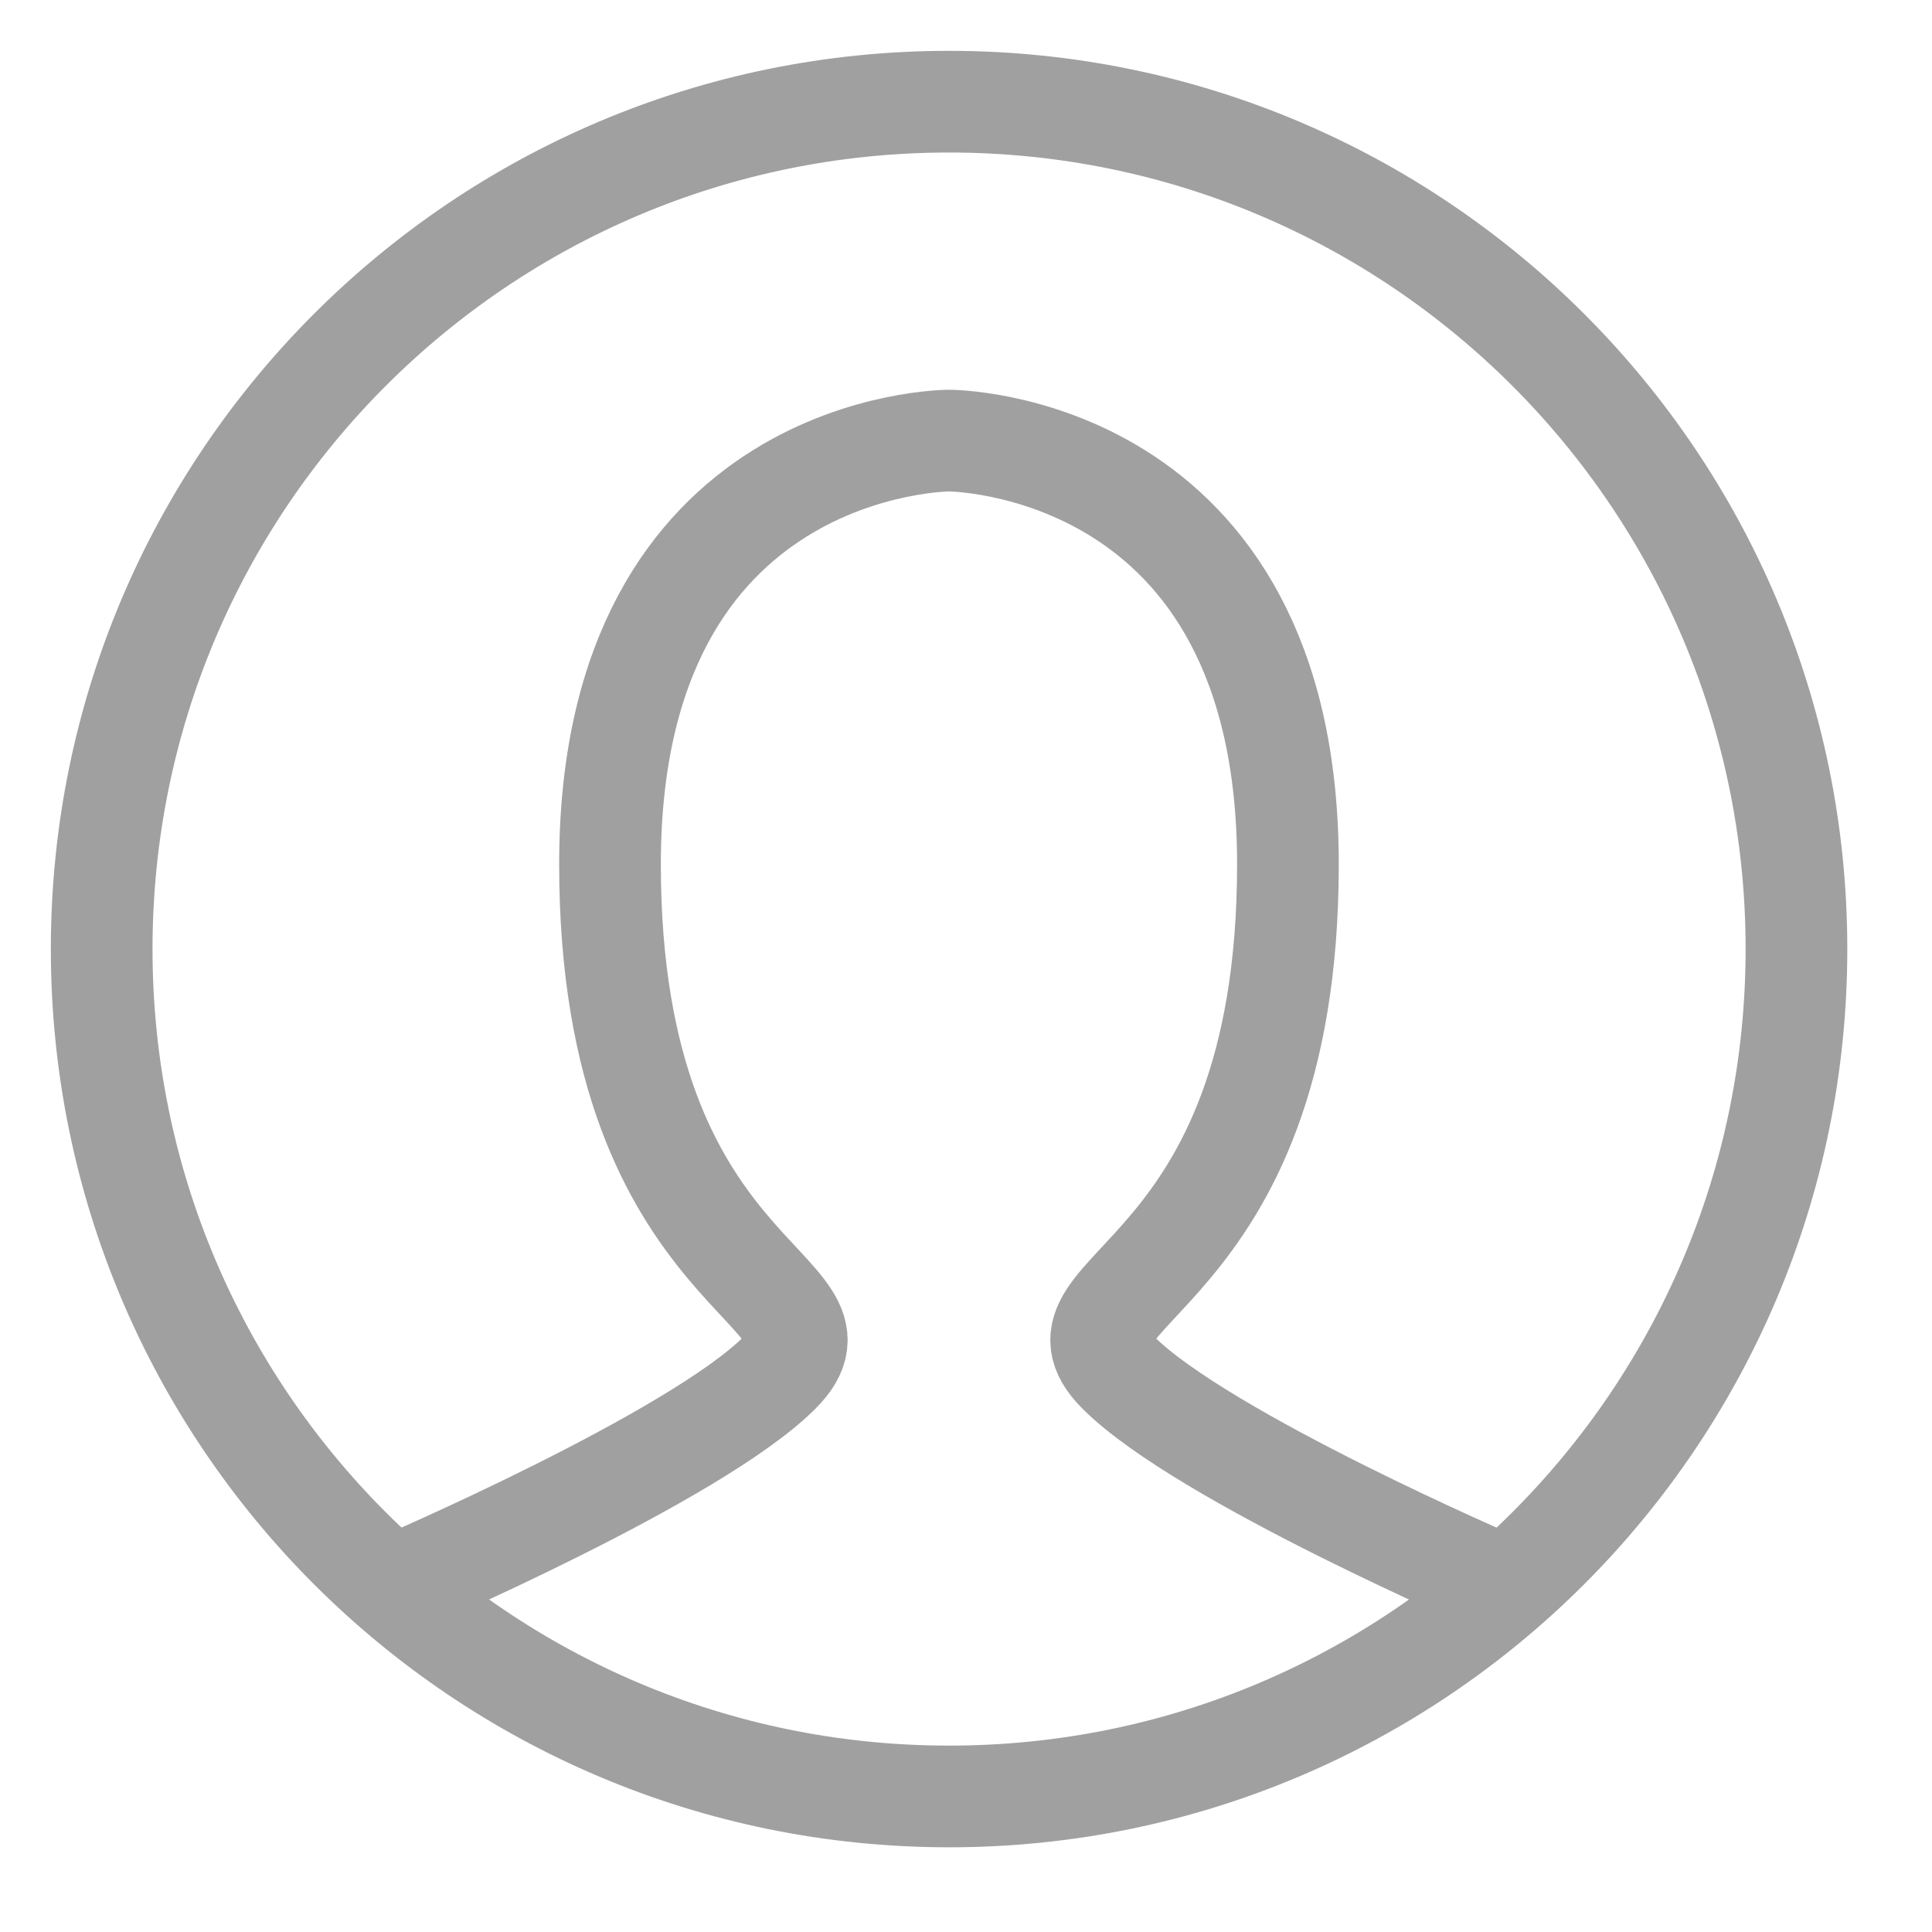 <svg width="19" height="19" viewBox="0 0 19 19" fill="none" xmlns="http://www.w3.org/2000/svg">
<path d="M3.916 15.583C3.916 15.583 6.833 14.333 7.666 13.5C8.499 12.666 5.999 12.666 5.999 8.5C5.999 4.333 9.333 4.333 9.333 4.333C9.333 4.333 12.666 4.333 12.666 8.5C12.666 12.666 10.166 12.666 10.999 13.5C11.833 14.333 14.749 15.583 14.749 15.583" stroke="#A0A0A0" stroke-linecap="round"/>
<path fill-rule="evenodd" clip-rule="evenodd" d="M9.333 17.667C13.936 17.667 17.667 13.936 17.667 9.333C17.667 4.731 13.936 1 9.333 1C4.731 1 1 4.731 1 9.333C1 13.936 4.731 17.667 9.333 17.667Z" stroke="#A0A0A0"/>
</svg>
